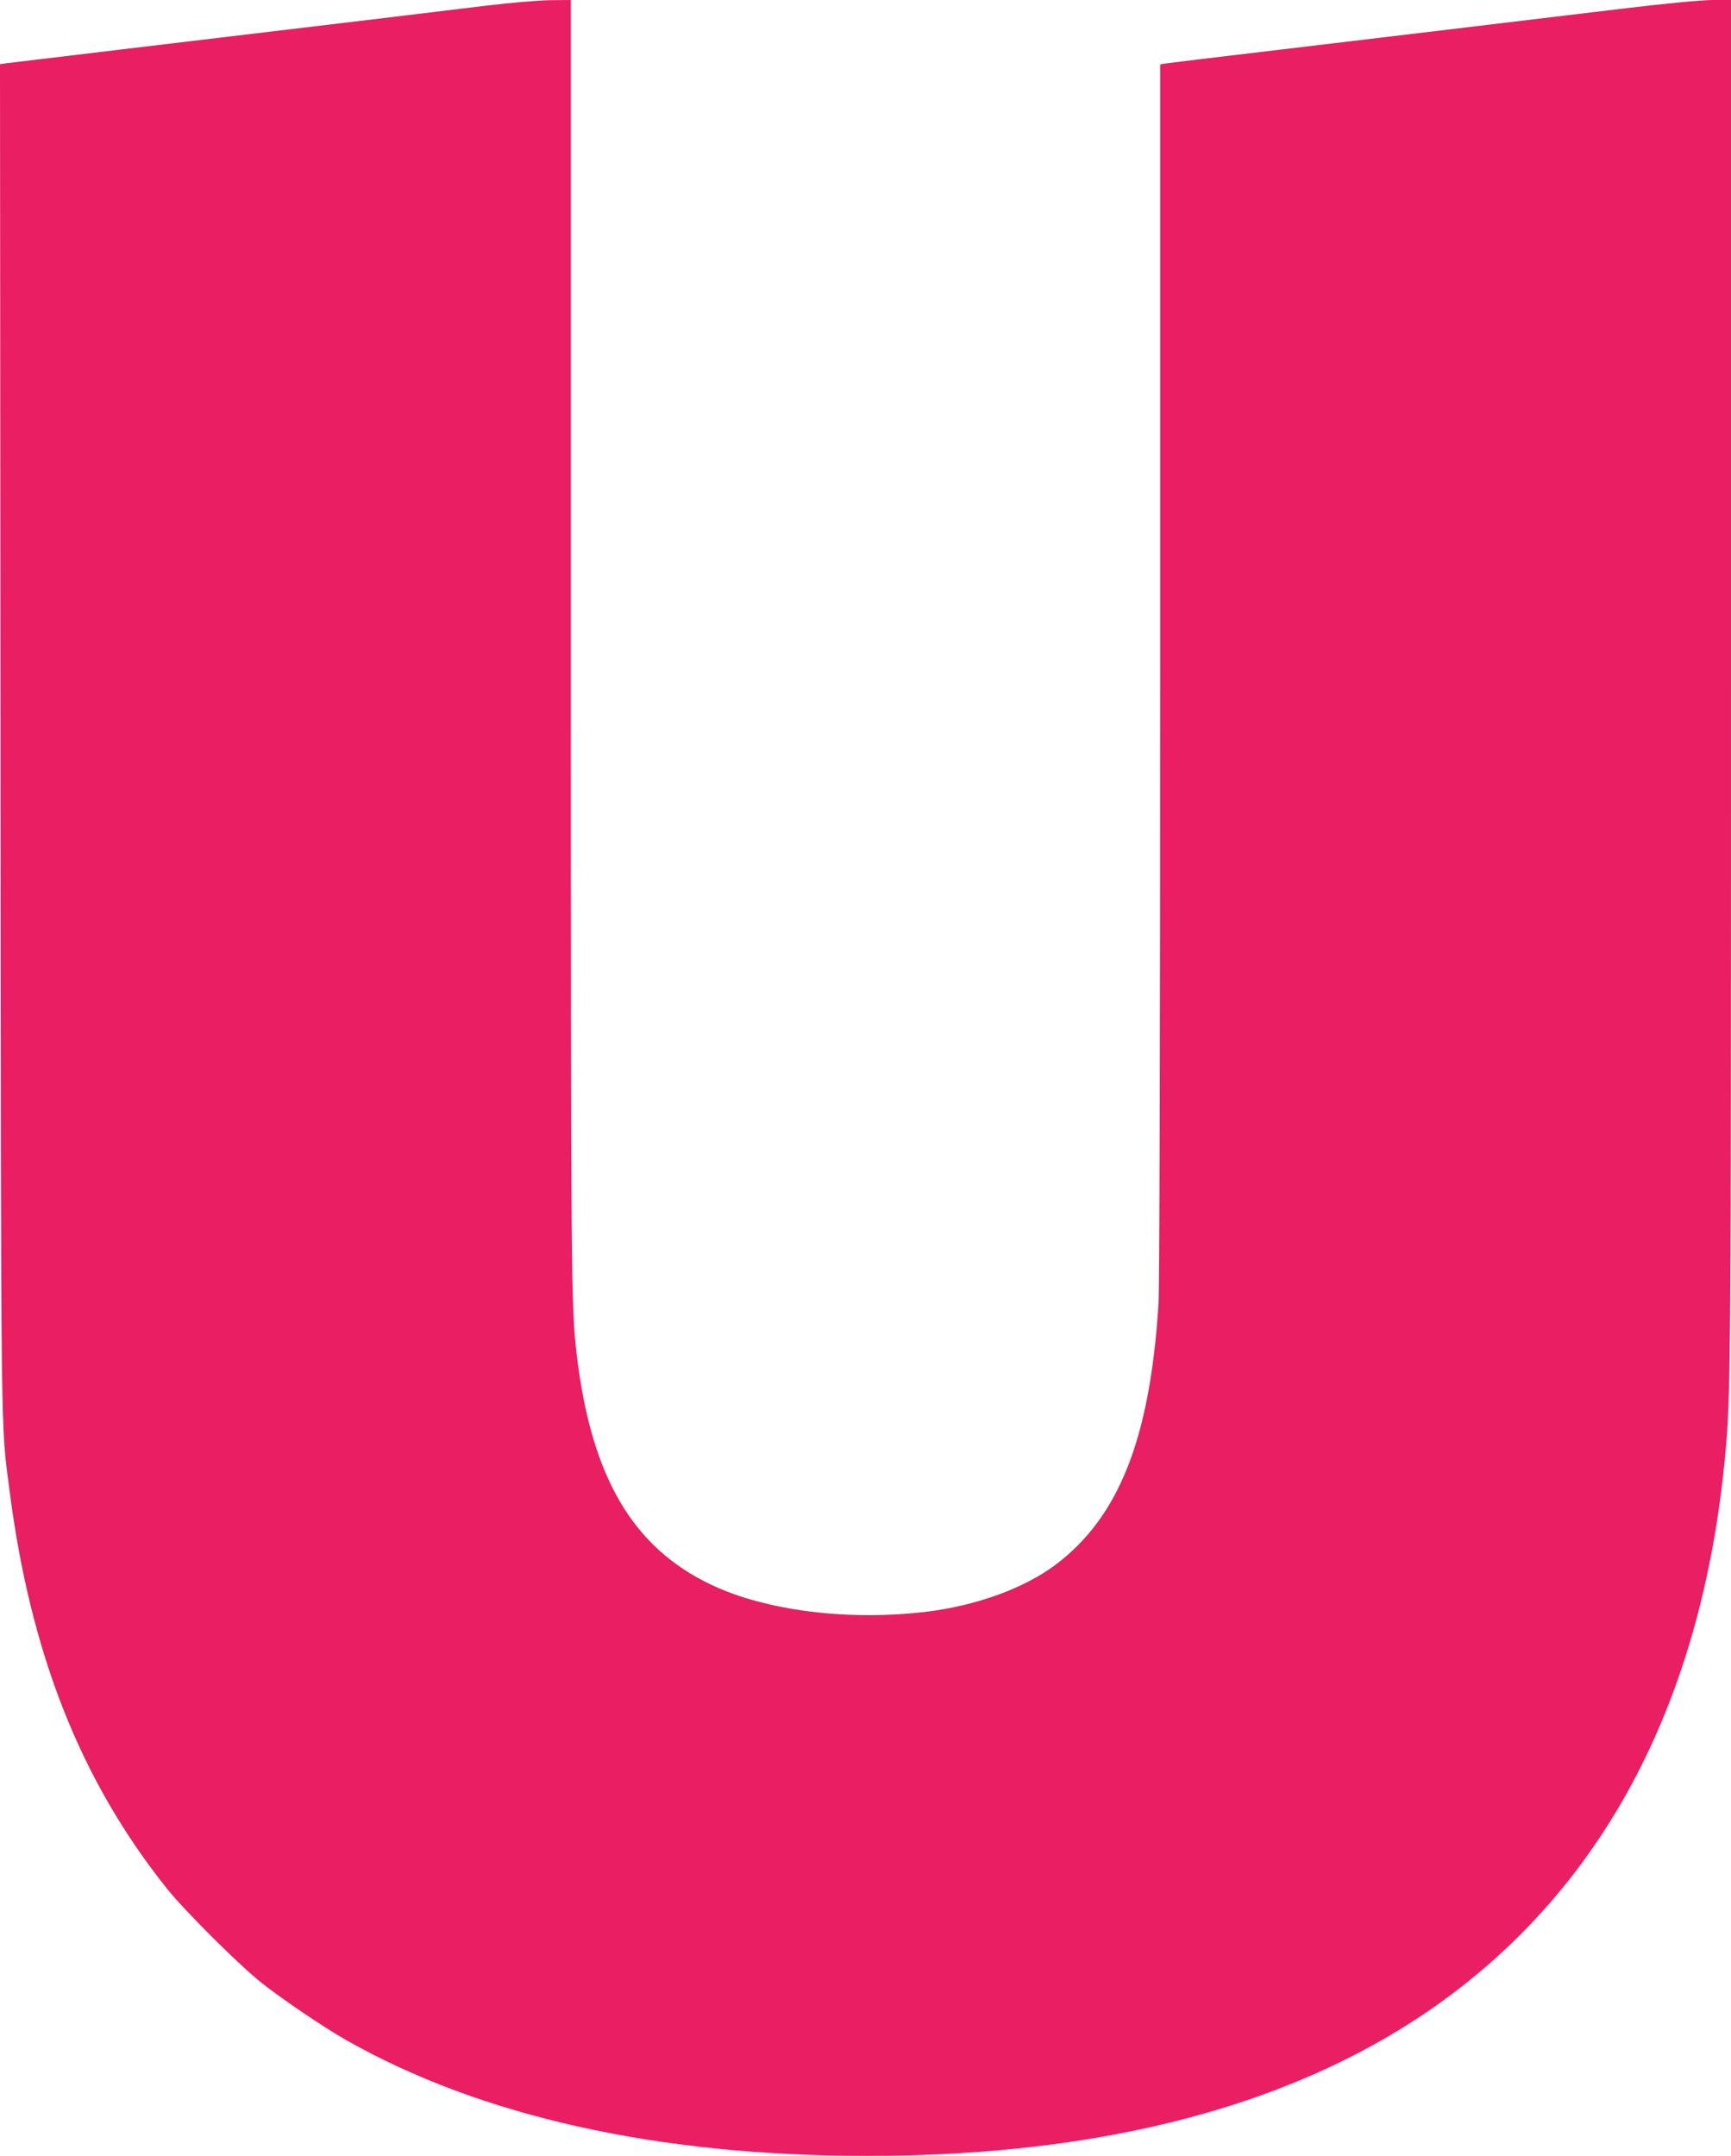 <?xml version="1.0" standalone="no"?>
<!DOCTYPE svg PUBLIC "-//W3C//DTD SVG 20010904//EN"
 "http://www.w3.org/TR/2001/REC-SVG-20010904/DTD/svg10.dtd">
<svg version="1.0" xmlns="http://www.w3.org/2000/svg"
 width="1028pt" height="1280pt" viewBox="0 0 1028 1280"
 preserveAspectRatio="xMidYMid meet">
<g transform="translate(0,1280) scale(0.1,-0.1)"
fill="#e91e63" stroke="none">
<path d="M2875 12765 c-266 -33 -809 -98 -2125 -255 -366 -44 -684 -82 -708
-85 l-42 -6 3 -3992 c3 -4309 1 -4065 53 -4472 124 -972 422 -1726 937 -2370
108 -134 426 -451 562 -559 120 -95 373 -266 500 -338 803 -455 1852 -688
3095 -688 1513 0 2712 348 3568 1035 884 709 1399 1763 1527 3120 34 359 35
516 35 4578 l0 4067 -107 0 c-66 0 -268 -19 -527 -50 -232 -28 -644 -77 -916
-110 -272 -33 -781 -93 -1130 -135 -349 -41 -652 -78 -672 -81 l-38 -6 0
-3602 c0 -2327 -4 -3658 -10 -3761 -51 -800 -236 -1265 -615 -1548 -187 -139
-473 -242 -770 -277 -463 -54 -947 7 -1271 161 -468 222 -713 641 -799 1366
-34 289 -35 435 -35 4245 l0 3798 -122 -1 c-73 -1 -234 -15 -393 -34z"/>
</g>
</svg>
